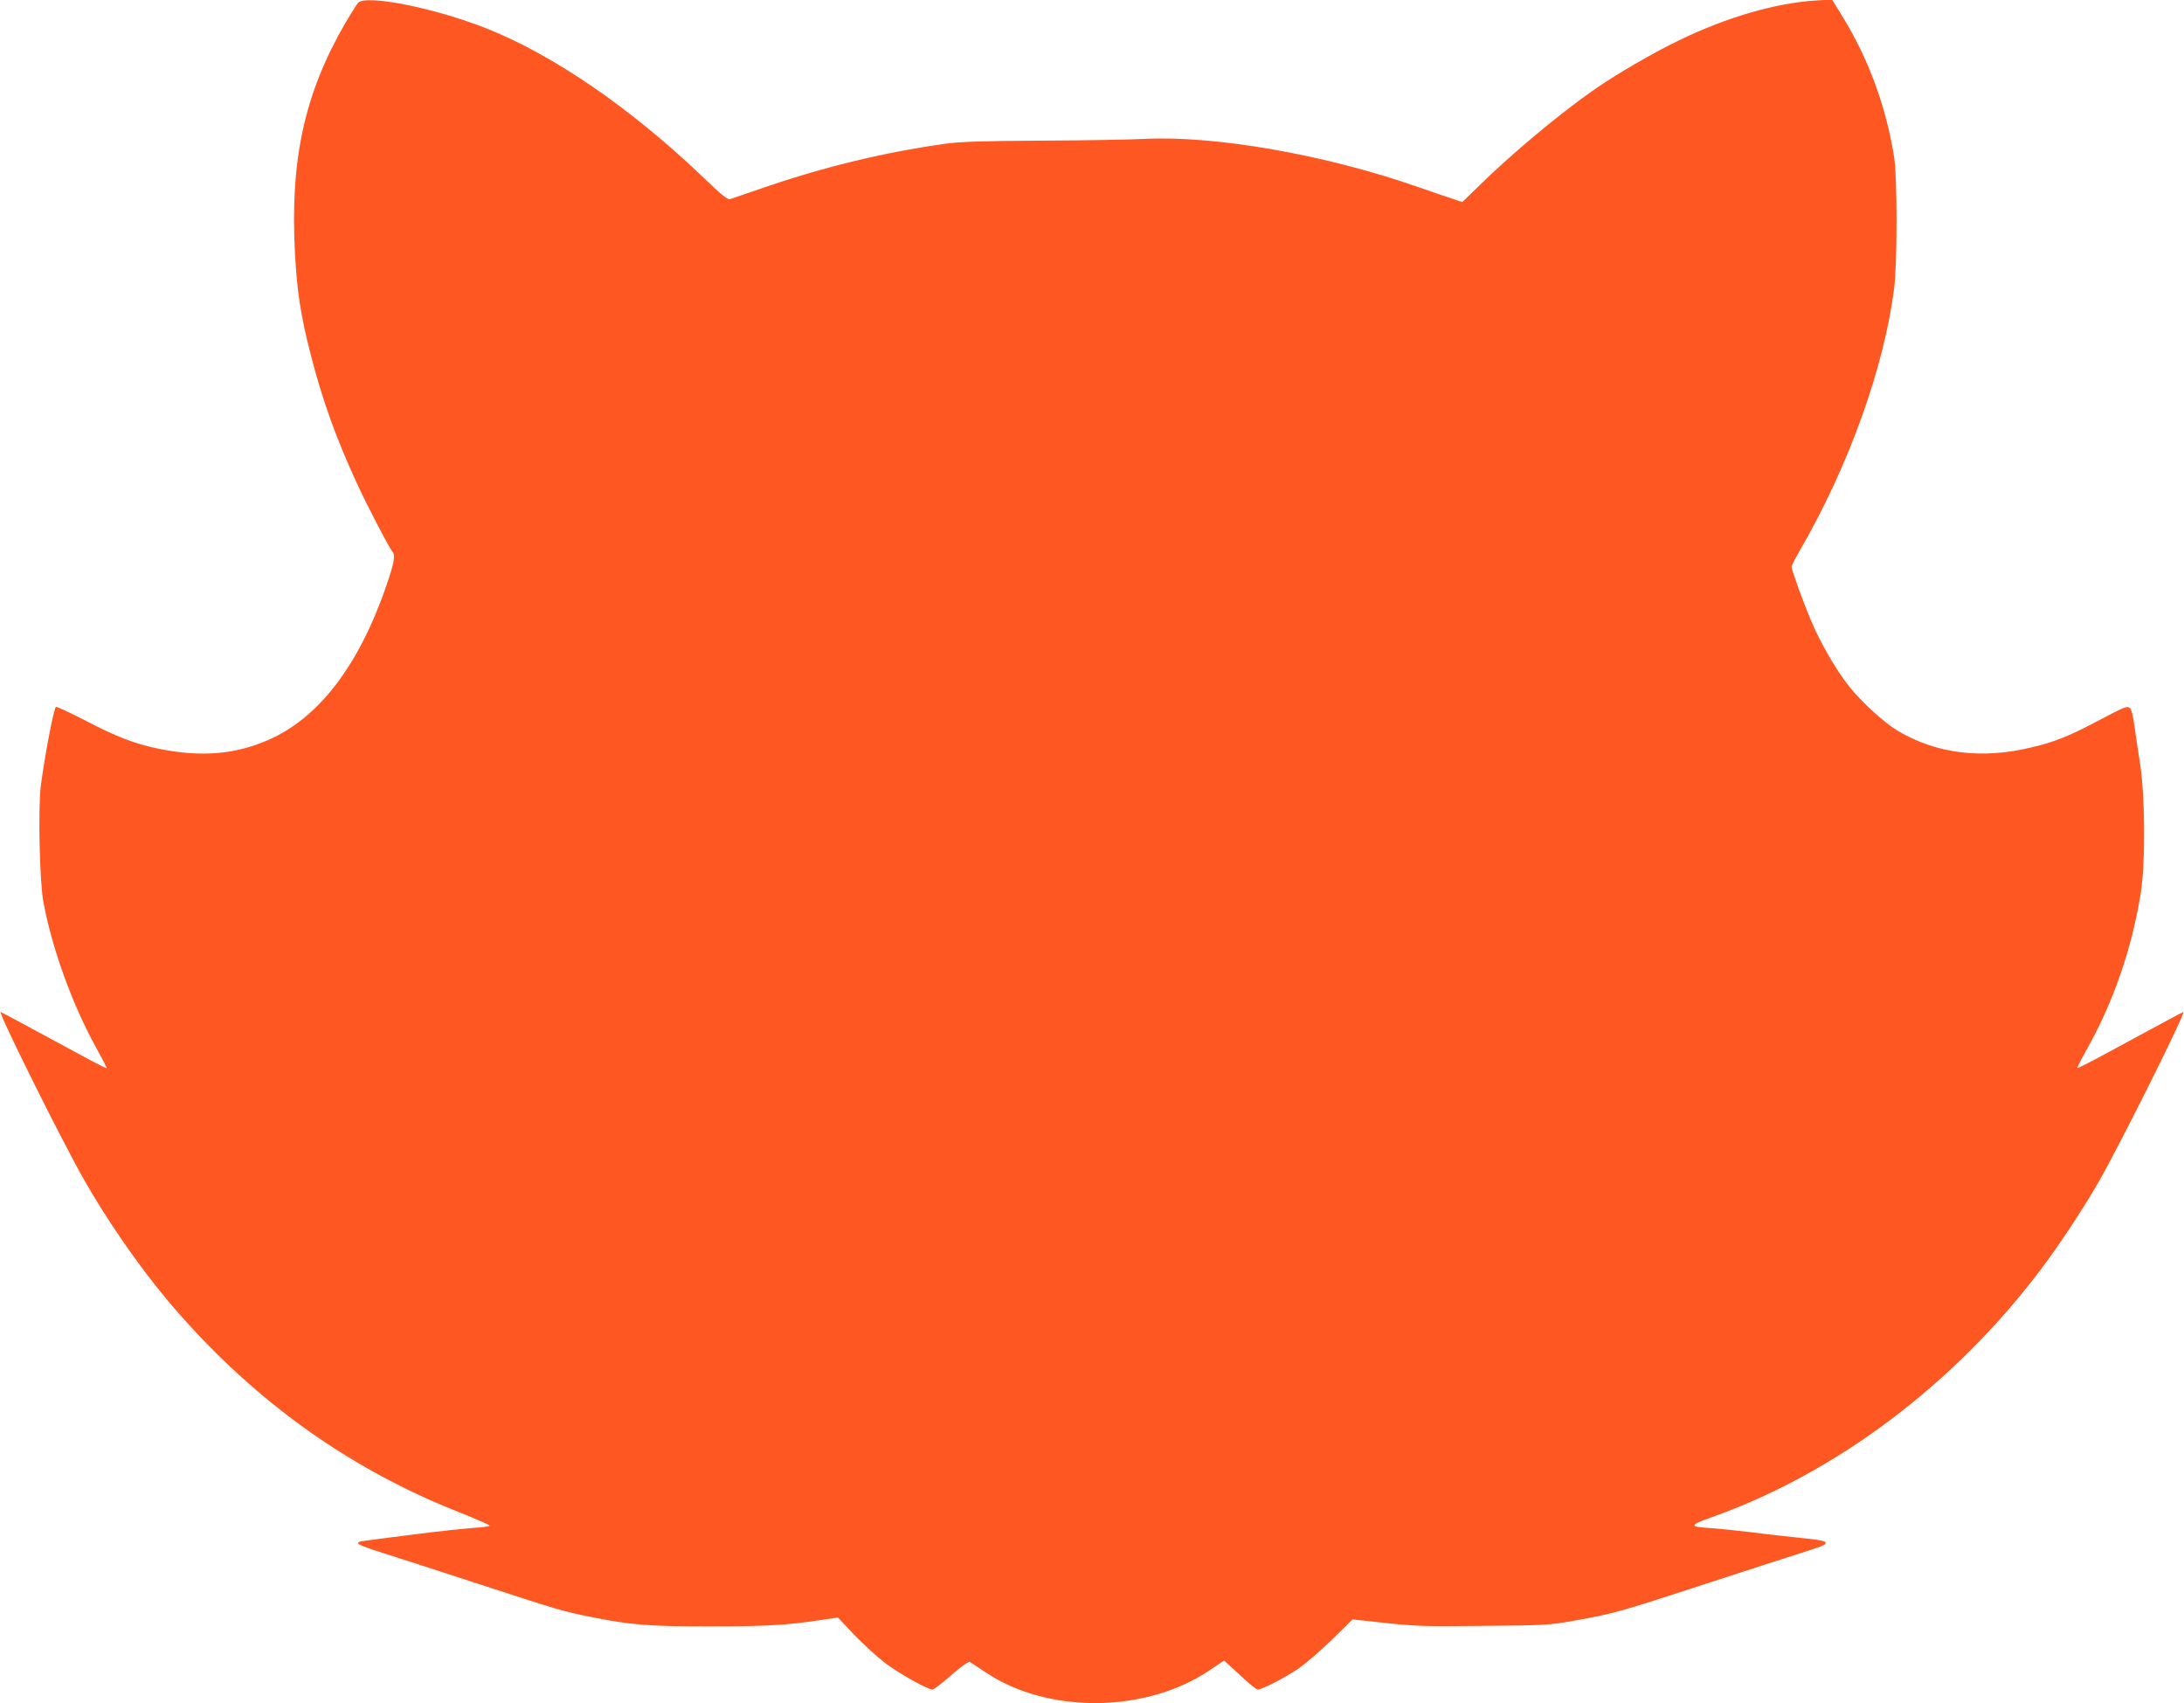 <?xml version="1.0" standalone="no"?>
<!DOCTYPE svg PUBLIC "-//W3C//DTD SVG 20010904//EN"
 "http://www.w3.org/TR/2001/REC-SVG-20010904/DTD/svg10.dtd">
<svg version="1.0" xmlns="http://www.w3.org/2000/svg"
 width="1280pt" height="998pt" viewBox="0 0 1280 998"
 preserveAspectRatio="xMidYMid meet">
<g transform="translate(0,998) scale(0.1,-0.1)"
fill="#ff5722" stroke="none">
<path d="M2098 9963 c-8 -10 -41 -62 -73 -116 -240 -413 -326 -802 -296 -1354
12 -222 34 -365 91 -587 68 -267 150 -495 273 -761 59 -129 191 -381 208 -399
17 -19 9 -64 -35 -193 -162 -473 -398 -781 -696 -910 -195 -84 -389 -100 -632
-52 -141 28 -253 70 -436 166 -89 46 -168 83 -174 81 -12 -4 -67 -292 -89
-465 -16 -129 -7 -559 15 -676 51 -277 171 -606 310 -857 35 -63 63 -117 61
-119 -2 -2 -73 34 -157 80 -361 195 -461 249 -464 249 -17 0 355 -748 487
-980 134 -236 317 -501 483 -700 476 -569 1048 -987 1714 -1250 100 -40 182
-75 182 -80 0 -4 -44 -10 -97 -13 -54 -4 -206 -20 -338 -37 -132 -17 -261 -33
-287 -37 -83 -10 -68 -21 97 -73 55 -17 291 -94 525 -170 506 -165 529 -172
690 -204 238 -48 341 -56 695 -56 329 0 458 7 653 37 l103 15 95 -101 c53 -55
135 -130 182 -166 84 -63 249 -155 277 -155 8 0 58 38 111 85 56 49 101 81
108 77 6 -4 50 -33 97 -64 363 -241 932 -236 1304 12 l89 60 31 -28 c16 -15
58 -53 92 -85 34 -31 68 -57 75 -57 24 0 155 67 235 121 43 29 132 106 199
171 l121 119 194 -21 c172 -19 235 -21 574 -17 358 3 389 5 528 30 244 44 257
48 782 219 220 72 456 148 525 170 154 49 170 55 170 67 0 12 -32 18 -160 31
-58 6 -179 19 -270 31 -91 11 -207 23 -258 26 -113 7 -110 17 21 63 729 259
1421 780 1926 1449 108 142 252 361 341 516 123 214 513 995 496 995 -3 0 -99
-51 -464 -249 -84 -46 -155 -81 -157 -79 -2 2 21 48 52 103 159 281 269 601
320 925 28 180 25 578 -6 765 -12 77 -27 176 -33 220 -5 44 -16 86 -23 94 -17
17 -27 13 -205 -81 -156 -82 -241 -116 -372 -147 -293 -71 -559 -38 -786 97
-80 48 -210 167 -283 258 -77 96 -170 257 -224 386 -49 115 -115 298 -115 318
0 6 26 57 59 113 278 483 484 1058 542 1517 19 144 19 655 0 770 -47 297 -152
580 -306 829 l-58 94 -96 -6 c-235 -15 -518 -97 -796 -231 -157 -76 -366 -197
-497 -288 -203 -140 -492 -382 -680 -567 l-98 -95 -62 21 c-35 11 -121 41
-193 66 -547 191 -1191 304 -1610 283 -77 -4 -345 -9 -595 -10 -362 -2 -480
-6 -575 -19 -362 -51 -720 -138 -1090 -267 -82 -28 -158 -54 -167 -57 -13 -4
-55 30 -145 117 -428 411 -885 726 -1283 884 -307 121 -707 200 -752 149z"/>
</g>
</svg>
